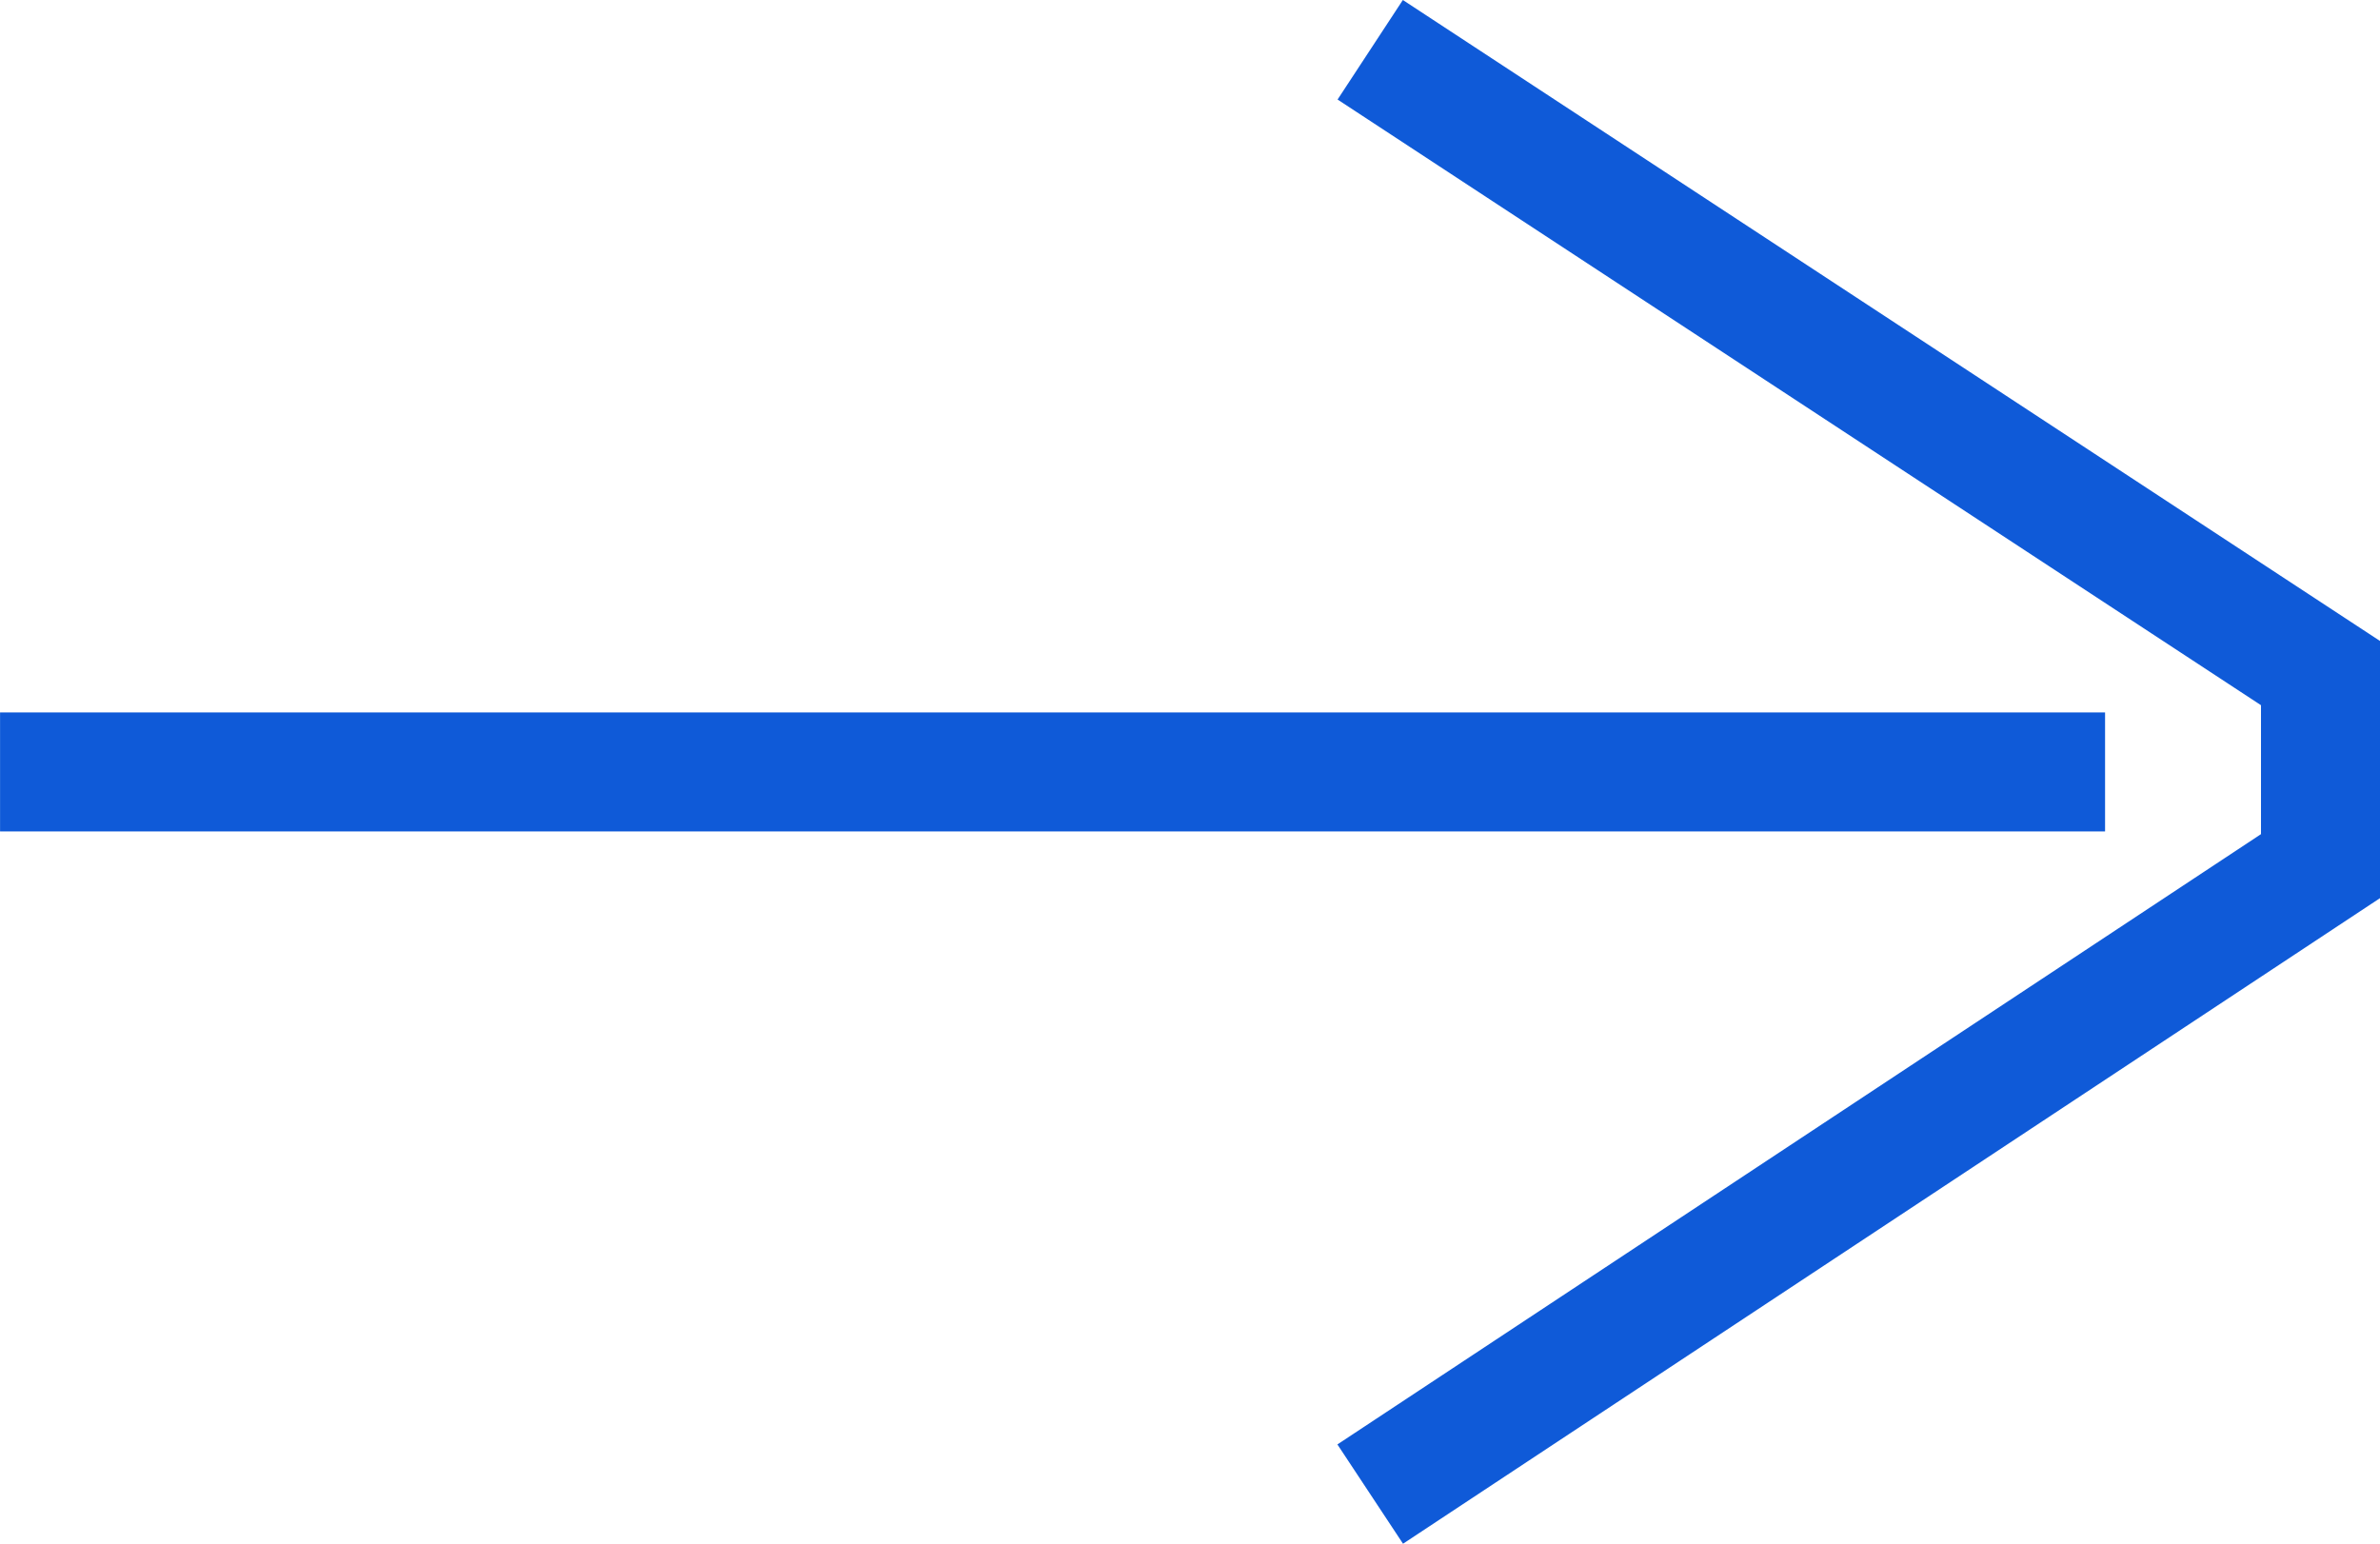 <svg xmlns="http://www.w3.org/2000/svg" xmlns:xlink="http://www.w3.org/1999/xlink" fill="none" version="1.1" width="41.197" height="26.724" viewBox="0 0 41.197 26.724"><g><g><path d="M41.197,11.096L24.283,0L23.153,1.723L39.137,12.208L39.137,14.44L23.15,25.005L24.286,26.724L41.197,15.548L41.197,11.096Z" fill-rule="evenodd" fill="#0F5AD8" fill-opacity="1" style="mix-blend-mode:passthrough"/></g><g transform="matrix(-1,0,0,-1,72.875,24.666)"><line x1="36.437" y1="11.303" x2="72.874" y2="11.303" fill-opacity="0" stroke-opacity="1" stroke="#0F5AD8" fill="none" stroke-width="2.06" style="mix-blend-mode:passthrough"/></g></g></svg>